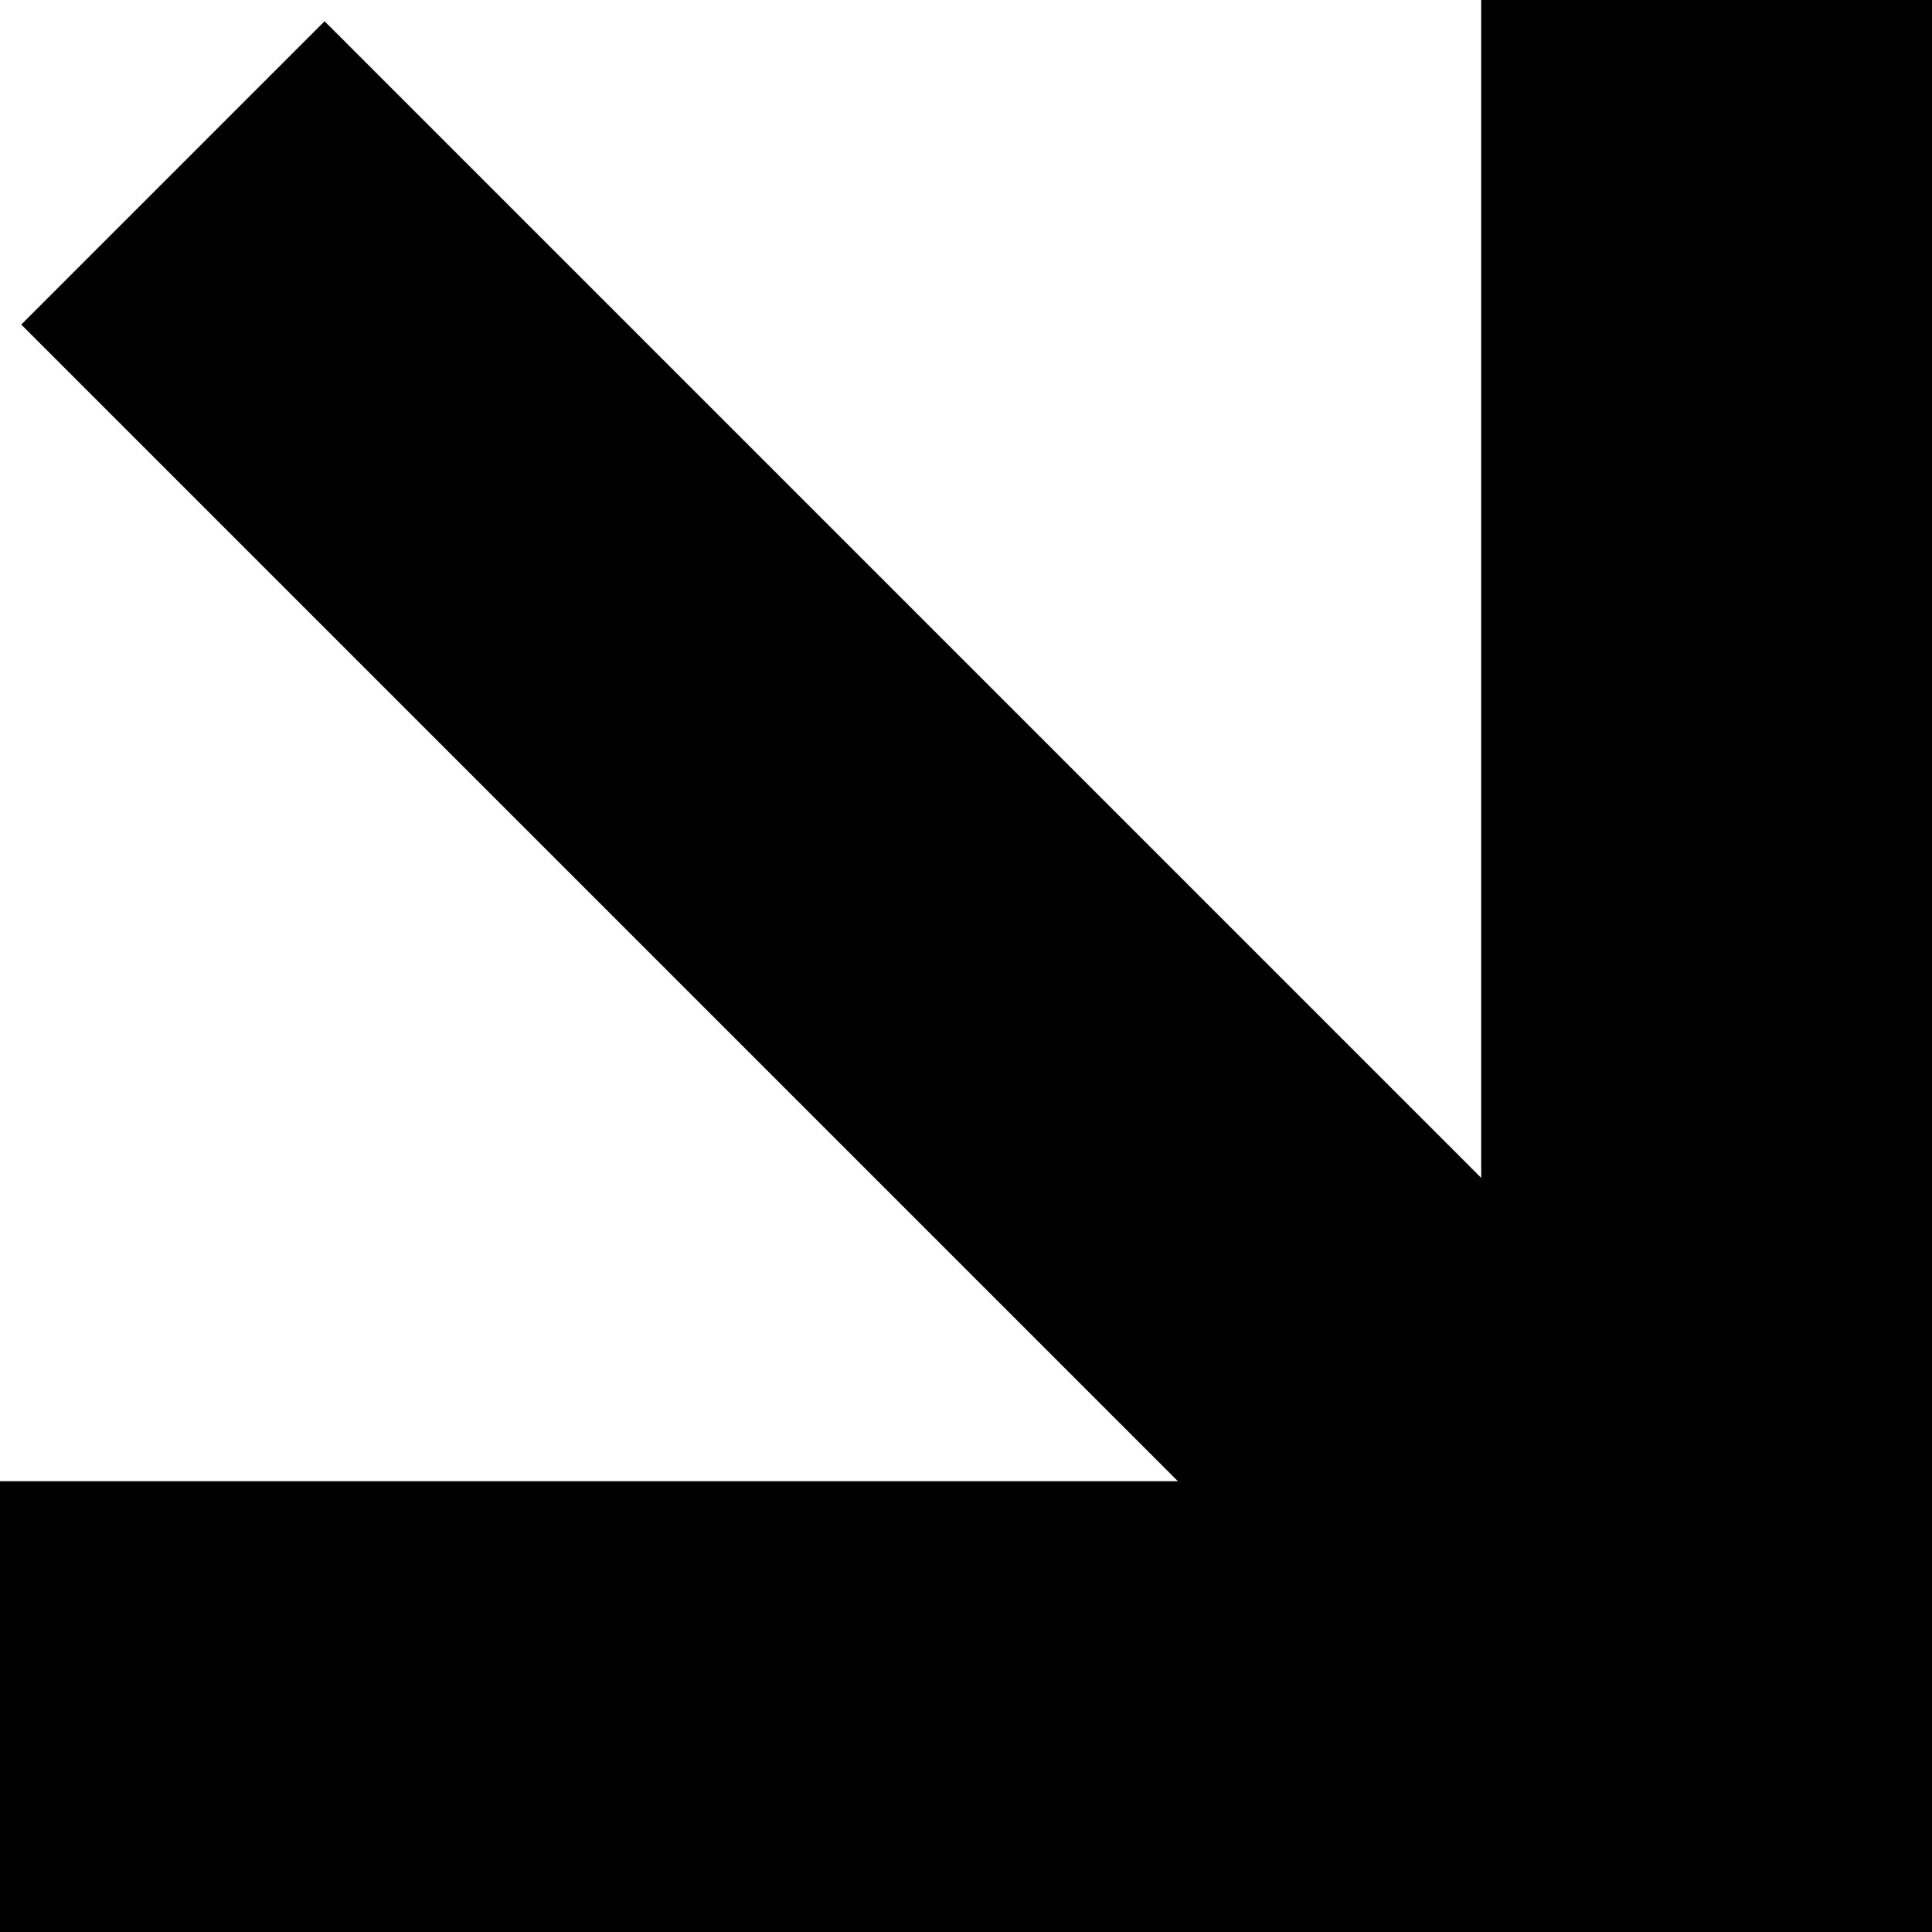 <?xml version="1.0" encoding="UTF-8"?>
<svg id="Calque_1" data-name="Calque 1" xmlns="http://www.w3.org/2000/svg" viewBox="0 0 30 30">
  <defs>
    <style>
      .cls-1 {
        stroke-width: 0px;
      }
    </style>
  </defs>
  <polygon class="cls-1" points="23 0 23 18.29 5.04 .33 .33 5.04 18.29 23 0 23 0 30 23 30 30 30 30 23 30 0 23 0"/>
</svg>